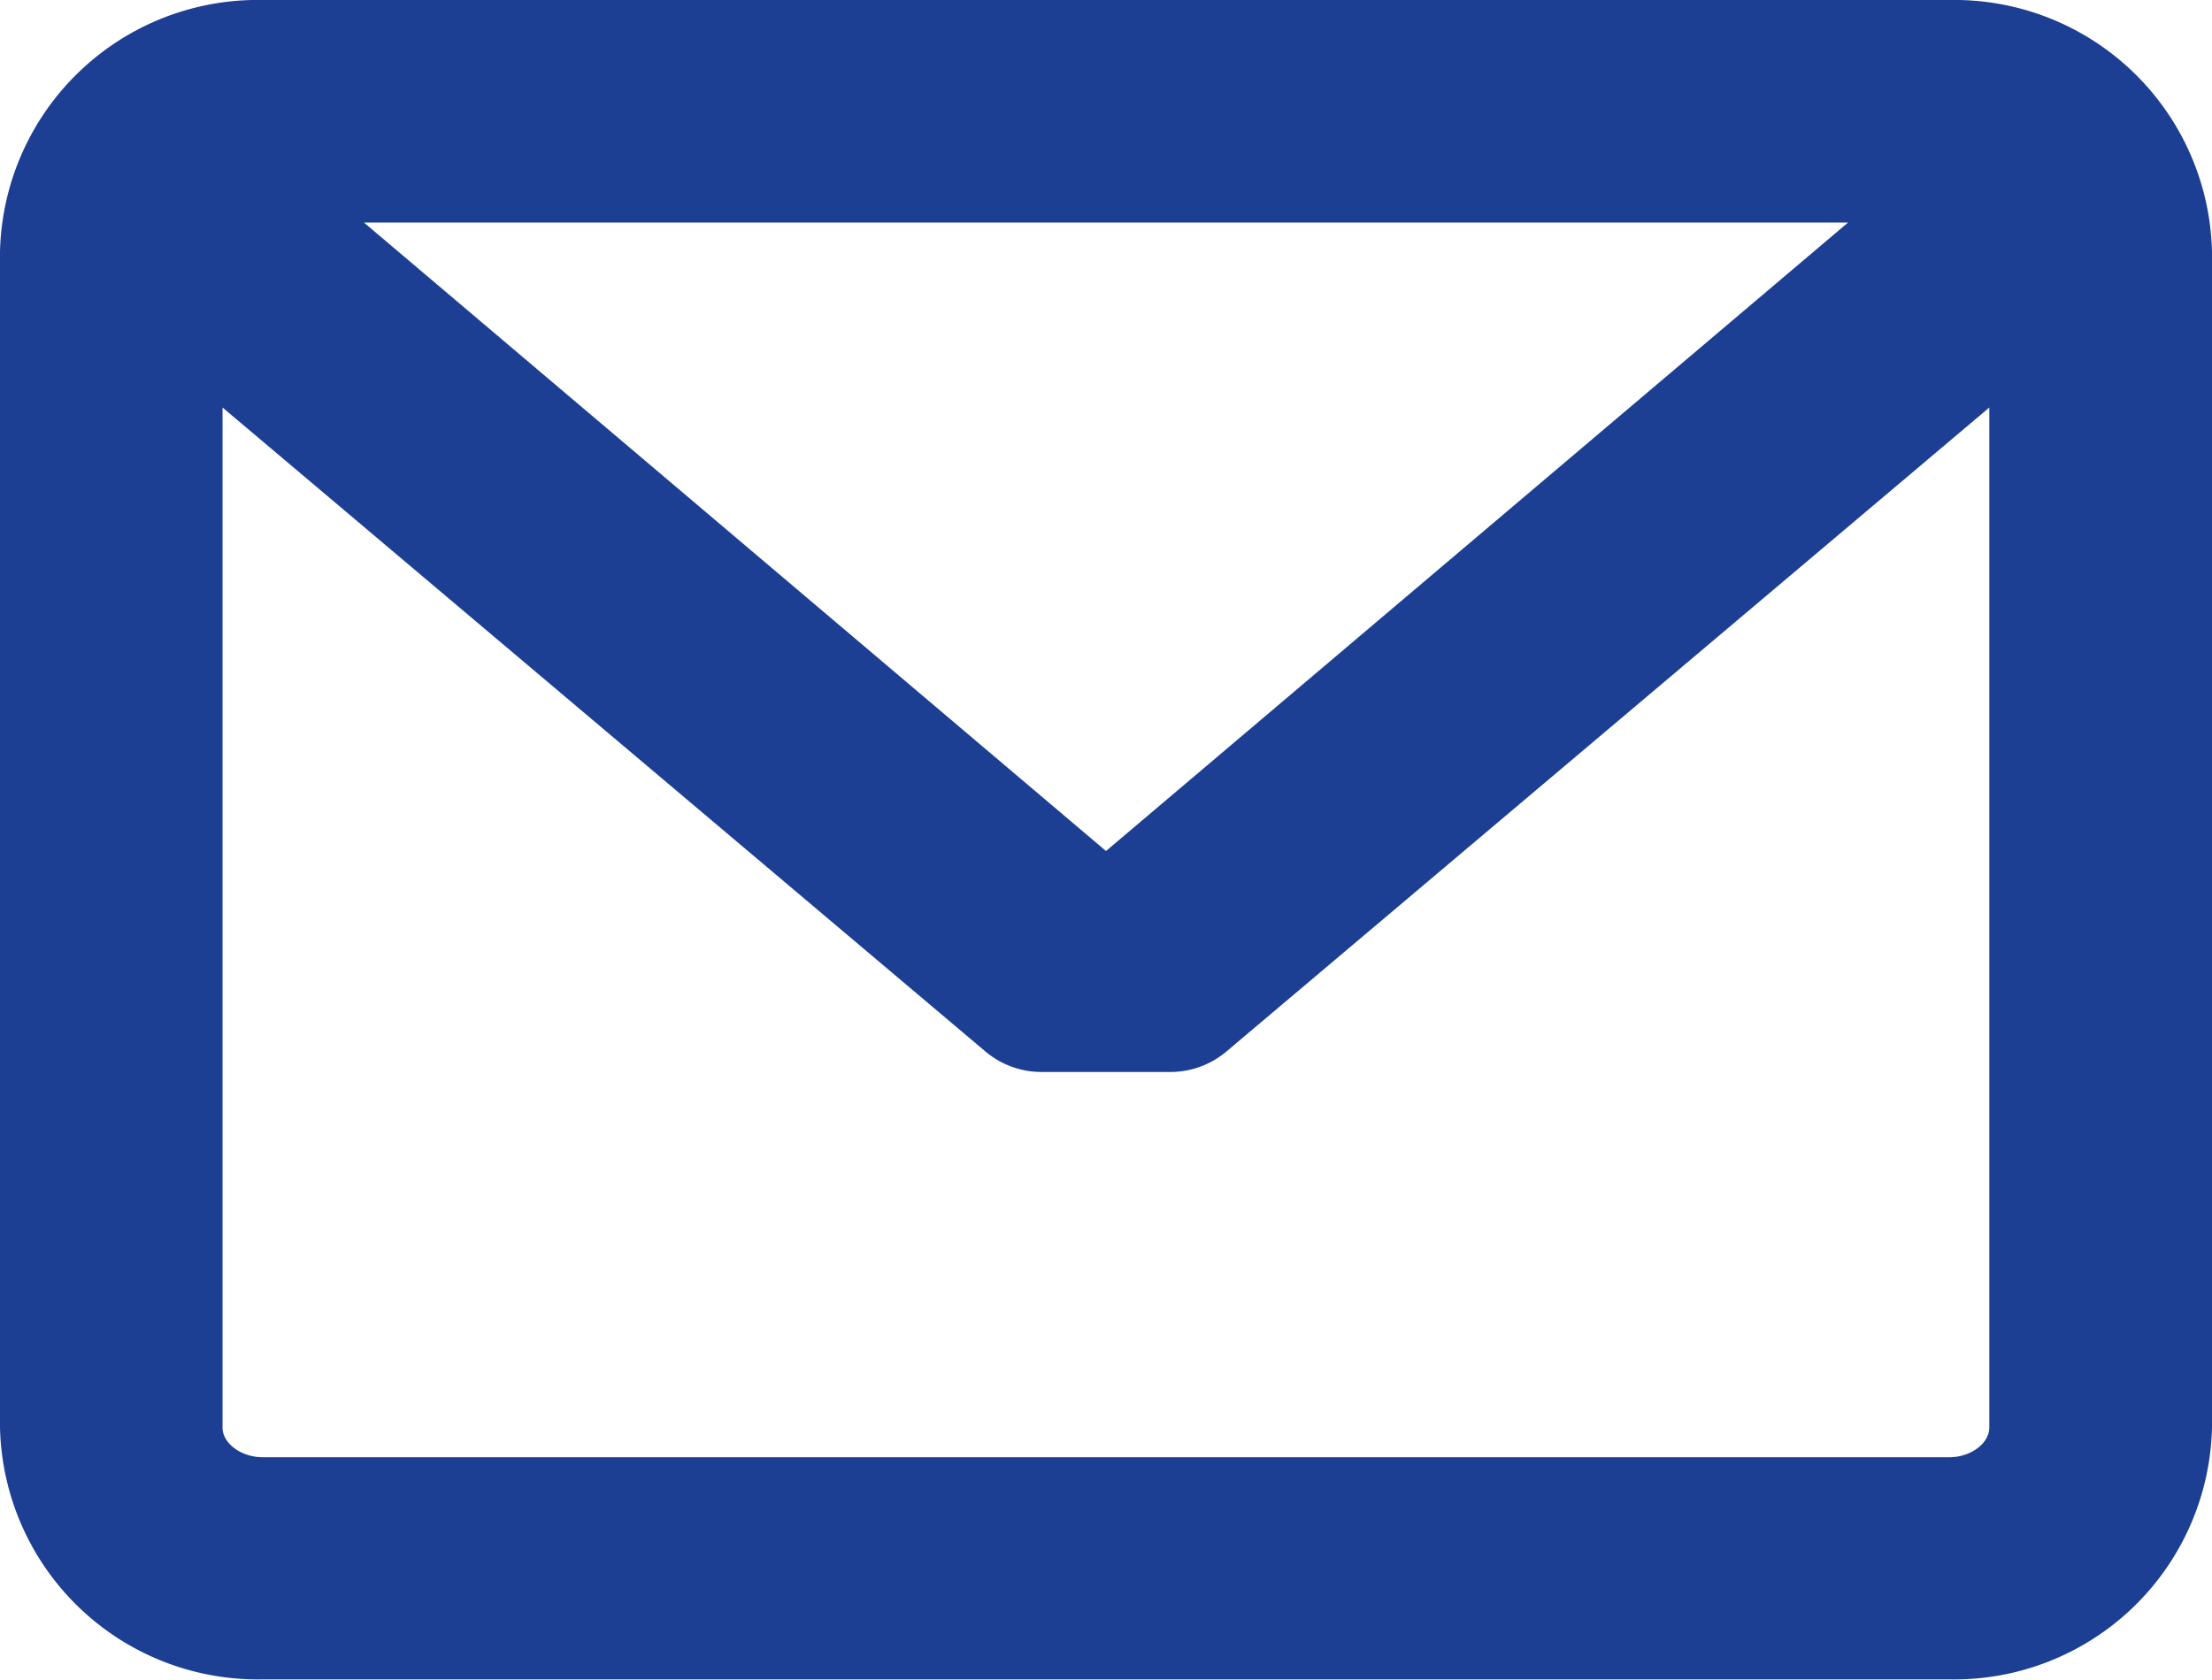 <svg xmlns="http://www.w3.org/2000/svg" width="16.976" height="12.894" viewBox="0 0 16.976 12.894">
  <path id="envelope" d="M14.961,45.945H2.015A1.978,1.978,0,0,0,0,47.88V56.9a1.978,1.978,0,0,0,2.015,1.935H14.961A1.978,1.978,0,0,0,16.976,56.9V47.88A1.978,1.978,0,0,0,14.961,45.945Zm0,11.185H2.015c-.163,0-.307-.106-.307-.227v-7.83l5.855,4.943a.667.667,0,0,0,.43.157h.989a.667.667,0,0,0,.43-.157l5.855-4.943V56.9C15.268,57.024,15.124,57.13,14.961,57.13ZM8.488,52.477,2.793,47.653h11.39Z" transform="translate(0 -45.945)" fill="#1c3f94"/>
</svg>
